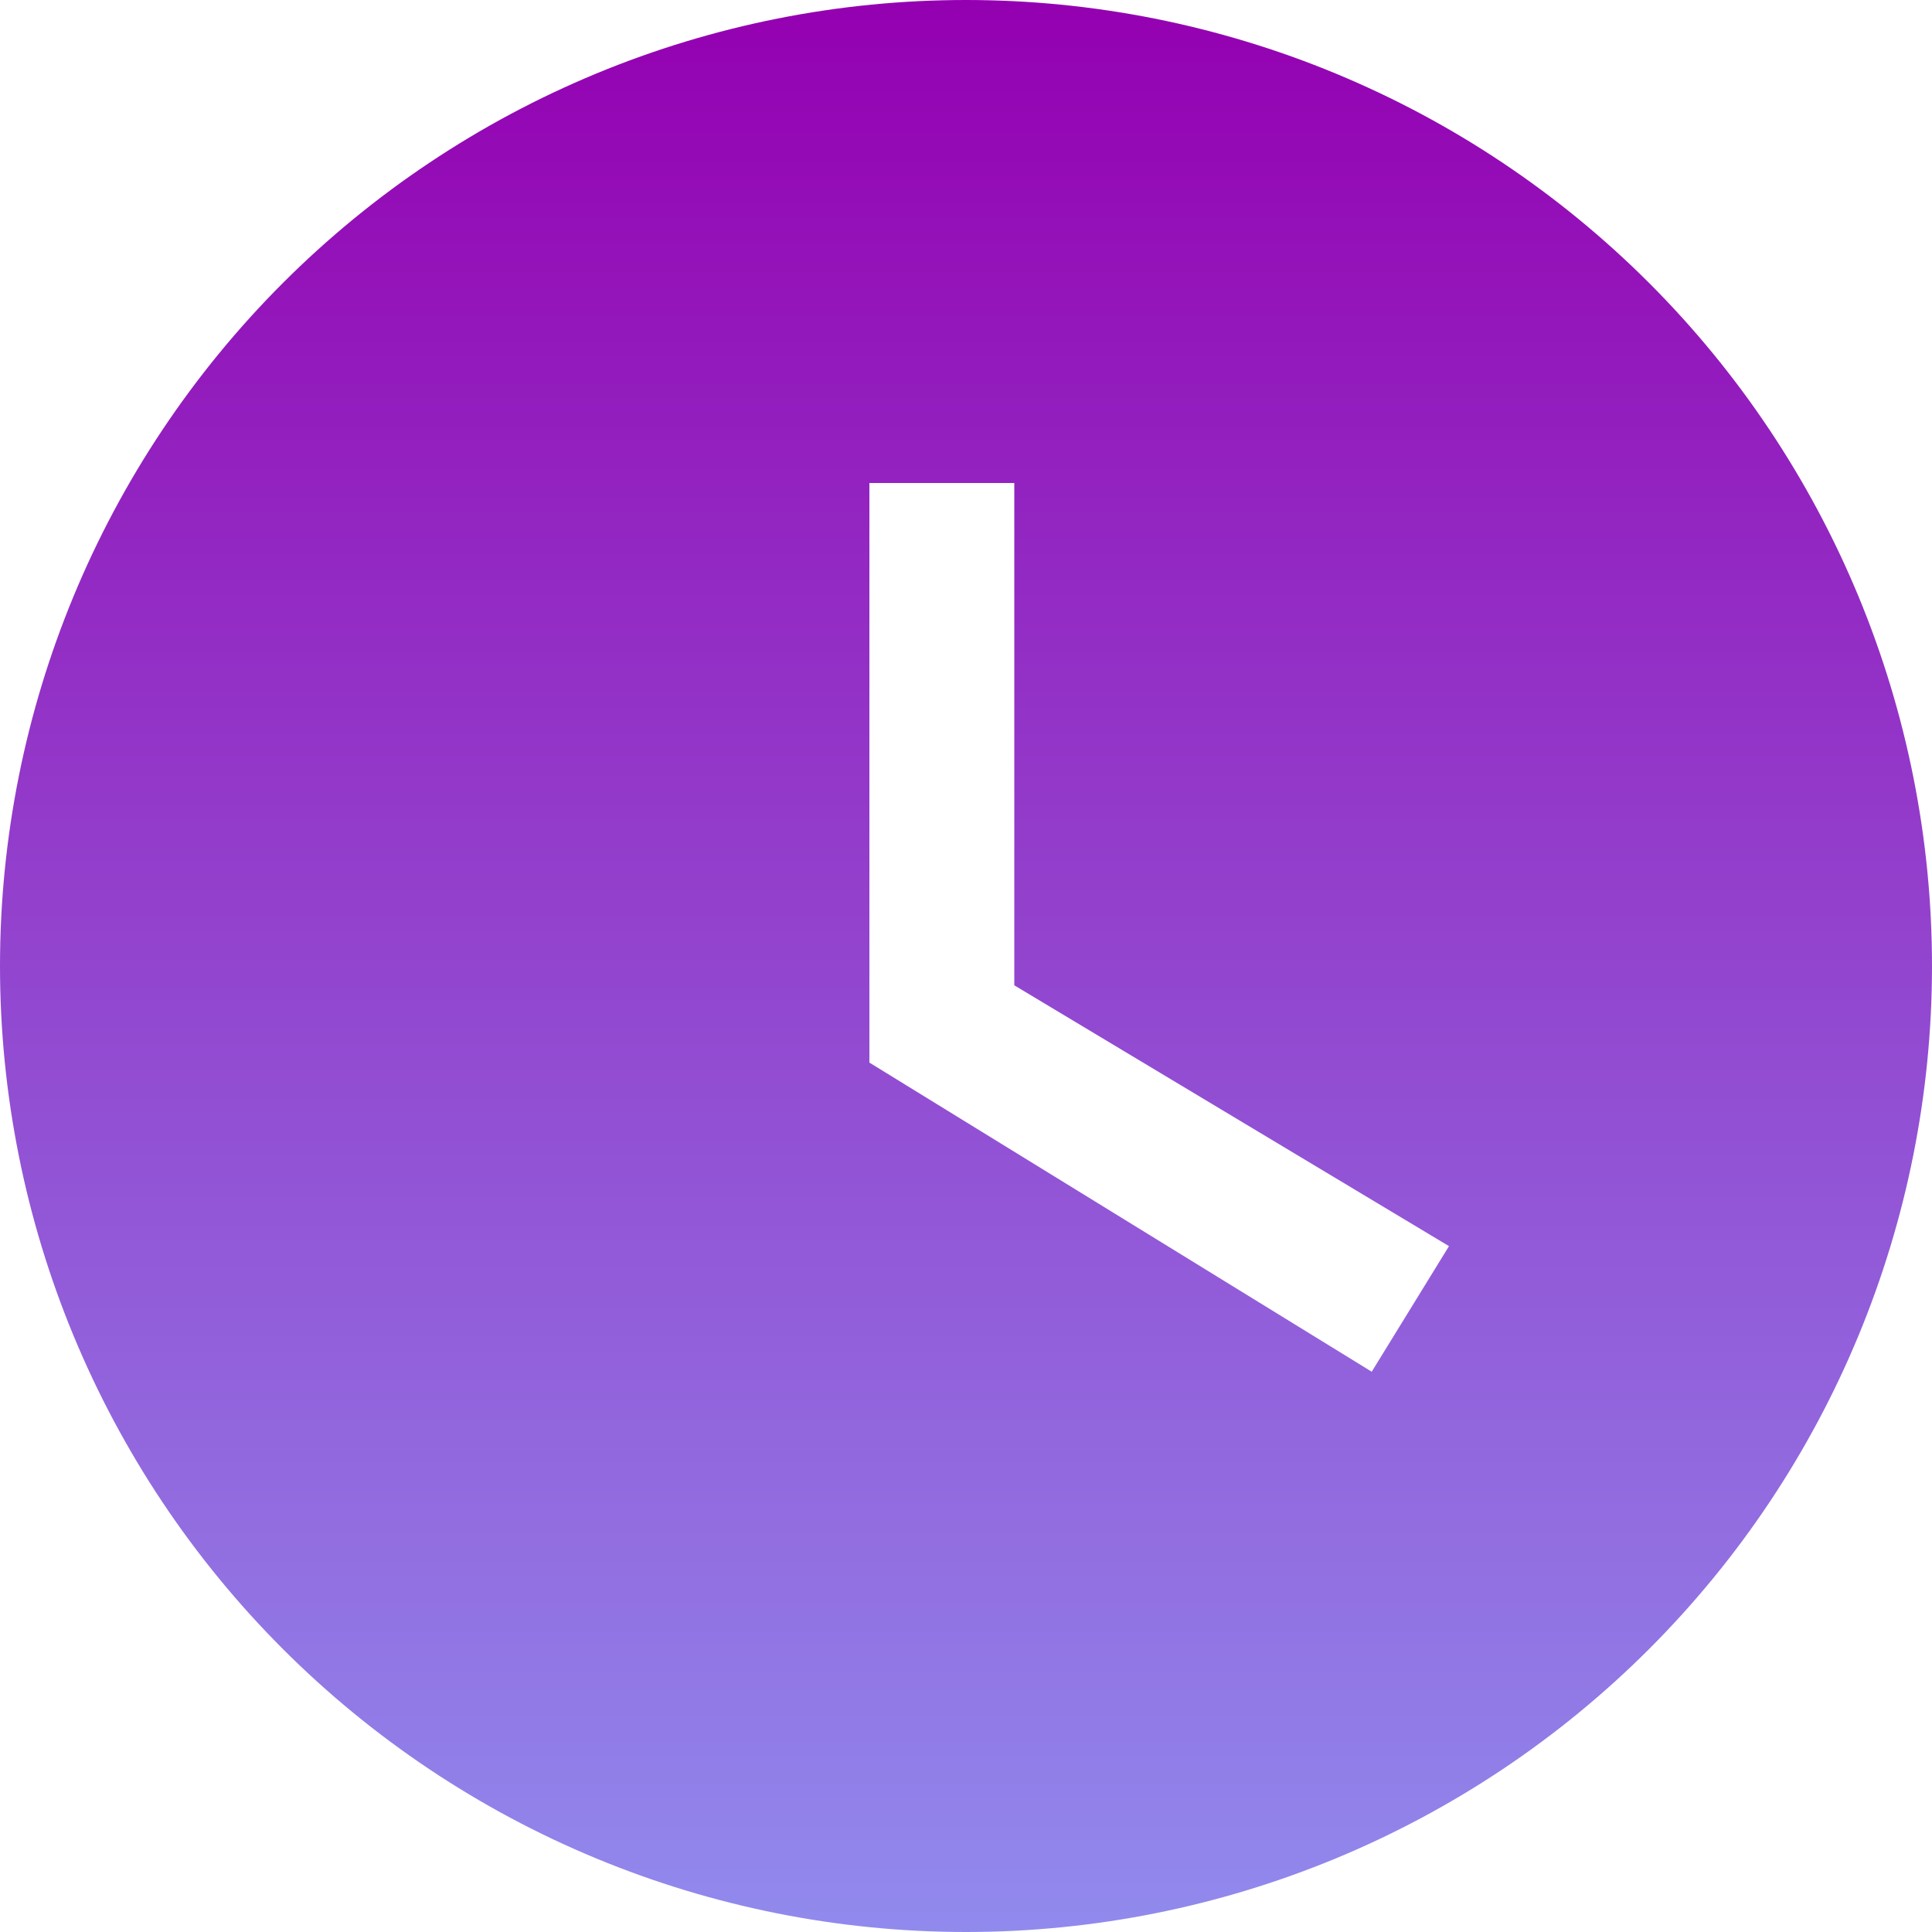 <svg width="800" height="800" viewBox="0 0 800 800" fill="none" xmlns="http://www.w3.org/2000/svg">
<path d="M400 0C347.471 0 295.457 10.346 246.927 30.448C198.396 50.55 154.301 80.014 117.157 117.157C42.143 192.172 0 293.913 0 400C0 506.087 42.143 607.828 117.157 682.843C154.301 719.986 198.396 749.45 246.927 769.552C295.457 789.654 347.471 800 400 800C506.087 800 607.828 757.857 682.843 682.843C757.857 607.828 800 506.087 800 400C800 347.471 789.654 295.457 769.552 246.927C749.45 198.396 719.986 154.301 682.843 117.157C645.699 80.014 601.604 50.55 553.073 30.448C504.543 10.346 452.529 0 400 0ZM568 568L360 440V200H420V408L600 516L568 568Z" fill="url(#paint0_linear_258_95)"/>
<defs>
<linearGradient id="paint0_linear_258_95" x1="400" y1="0" x2="400" y2="800" gradientUnits="userSpaceOnUse">
<stop stop-color="#9400B1"/>
<stop offset="1" stop-color="#918AED"/>
</linearGradient>
</defs>
</svg>
